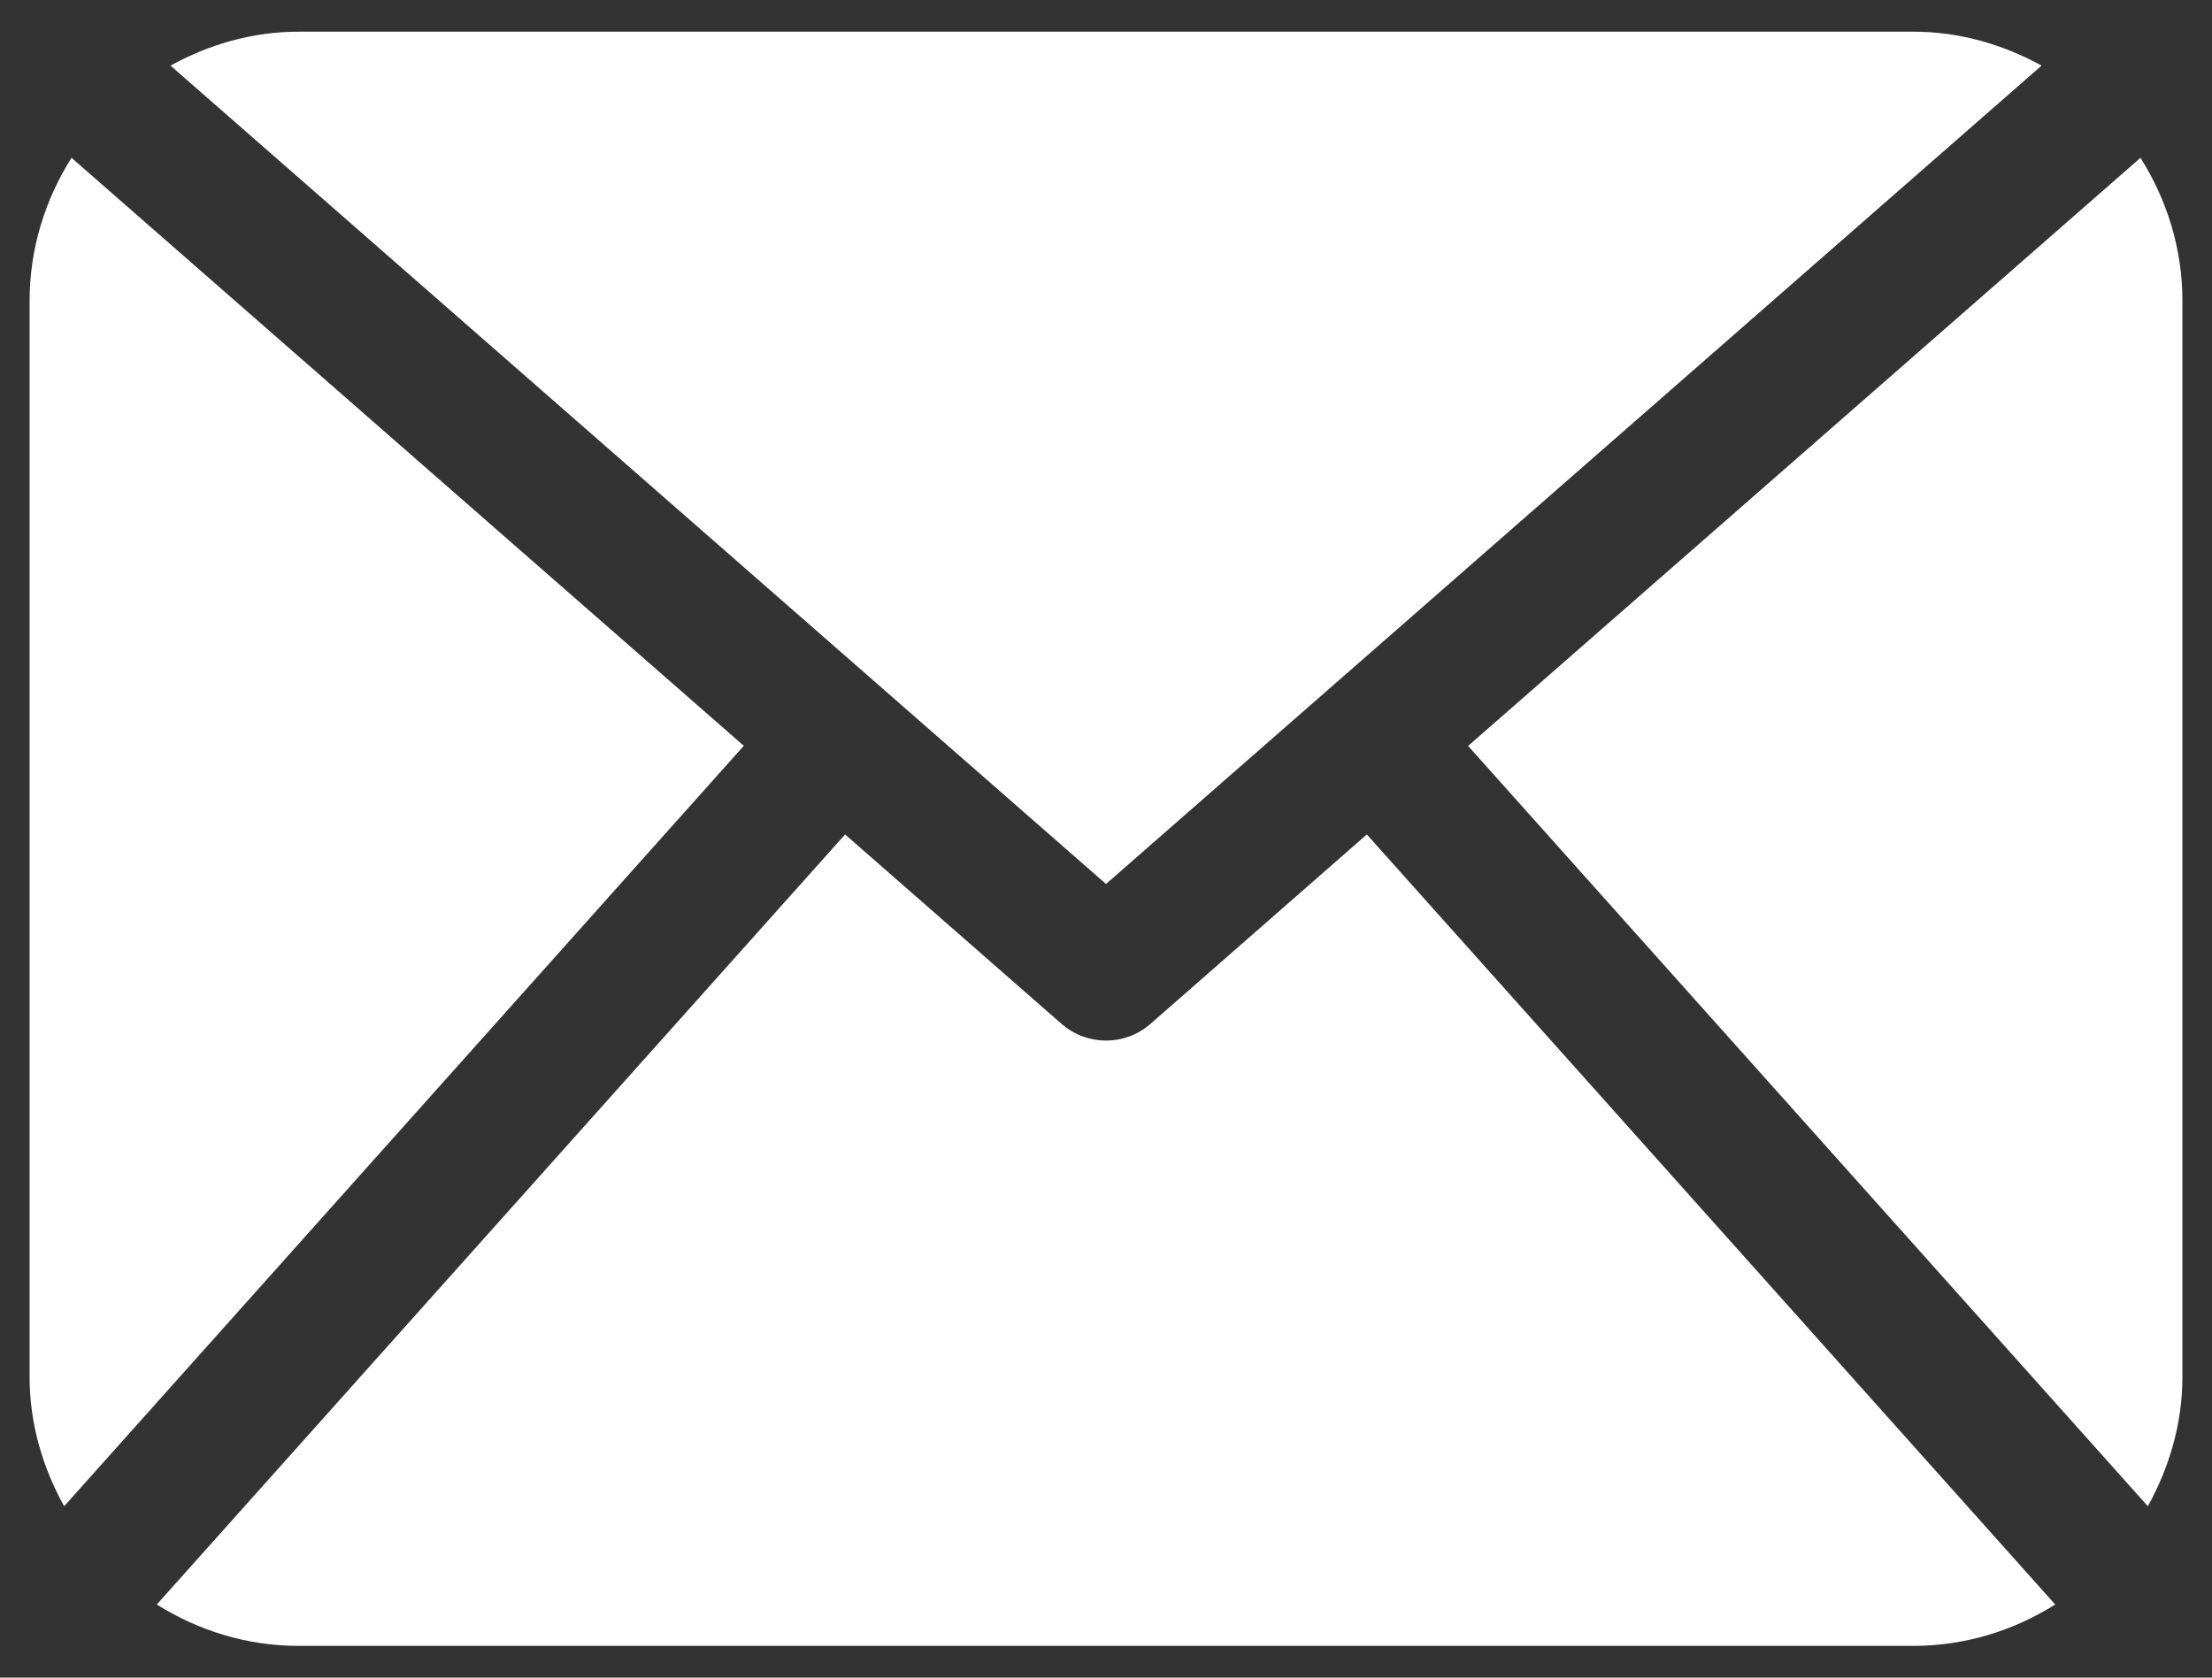 <svg 
 xmlns="http://www.w3.org/2000/svg"
 xmlns:xlink="http://www.w3.org/1999/xlink"
 width="58px" height="44px">
<rect width="100%" height="100%" fill="#333333" stroke="none"/>
<path fill-rule="evenodd"  fill="rgb(255, 255, 255)"
 d="M57.224,36.112 C57.224,37.349 56.876,38.496 56.318,39.505 L38.495,19.564 L56.125,4.139 C56.811,5.228 57.224,6.506 57.224,7.888 L57.224,36.112 ZM29.000,23.185 L53.531,1.721 C52.525,1.169 51.391,0.831 50.168,0.831 L7.832,0.831 C6.607,0.831 5.474,1.169 4.471,1.721 L29.000,23.185 ZM35.839,21.886 L30.161,26.858 C29.829,27.147 29.415,27.292 29.000,27.292 C28.585,27.292 28.171,27.147 27.839,26.858 L22.159,21.886 L4.111,42.083 C5.193,42.761 6.461,43.168 7.832,43.168 L50.168,43.168 C51.539,43.168 52.807,42.761 53.889,42.083 L35.839,21.886 ZM1.875,4.139 C1.189,5.228 0.776,6.506 0.776,7.888 L0.776,36.112 C0.776,37.349 1.122,38.496 1.682,39.505 L19.503,19.561 L1.875,4.139 Z"/>
</svg>